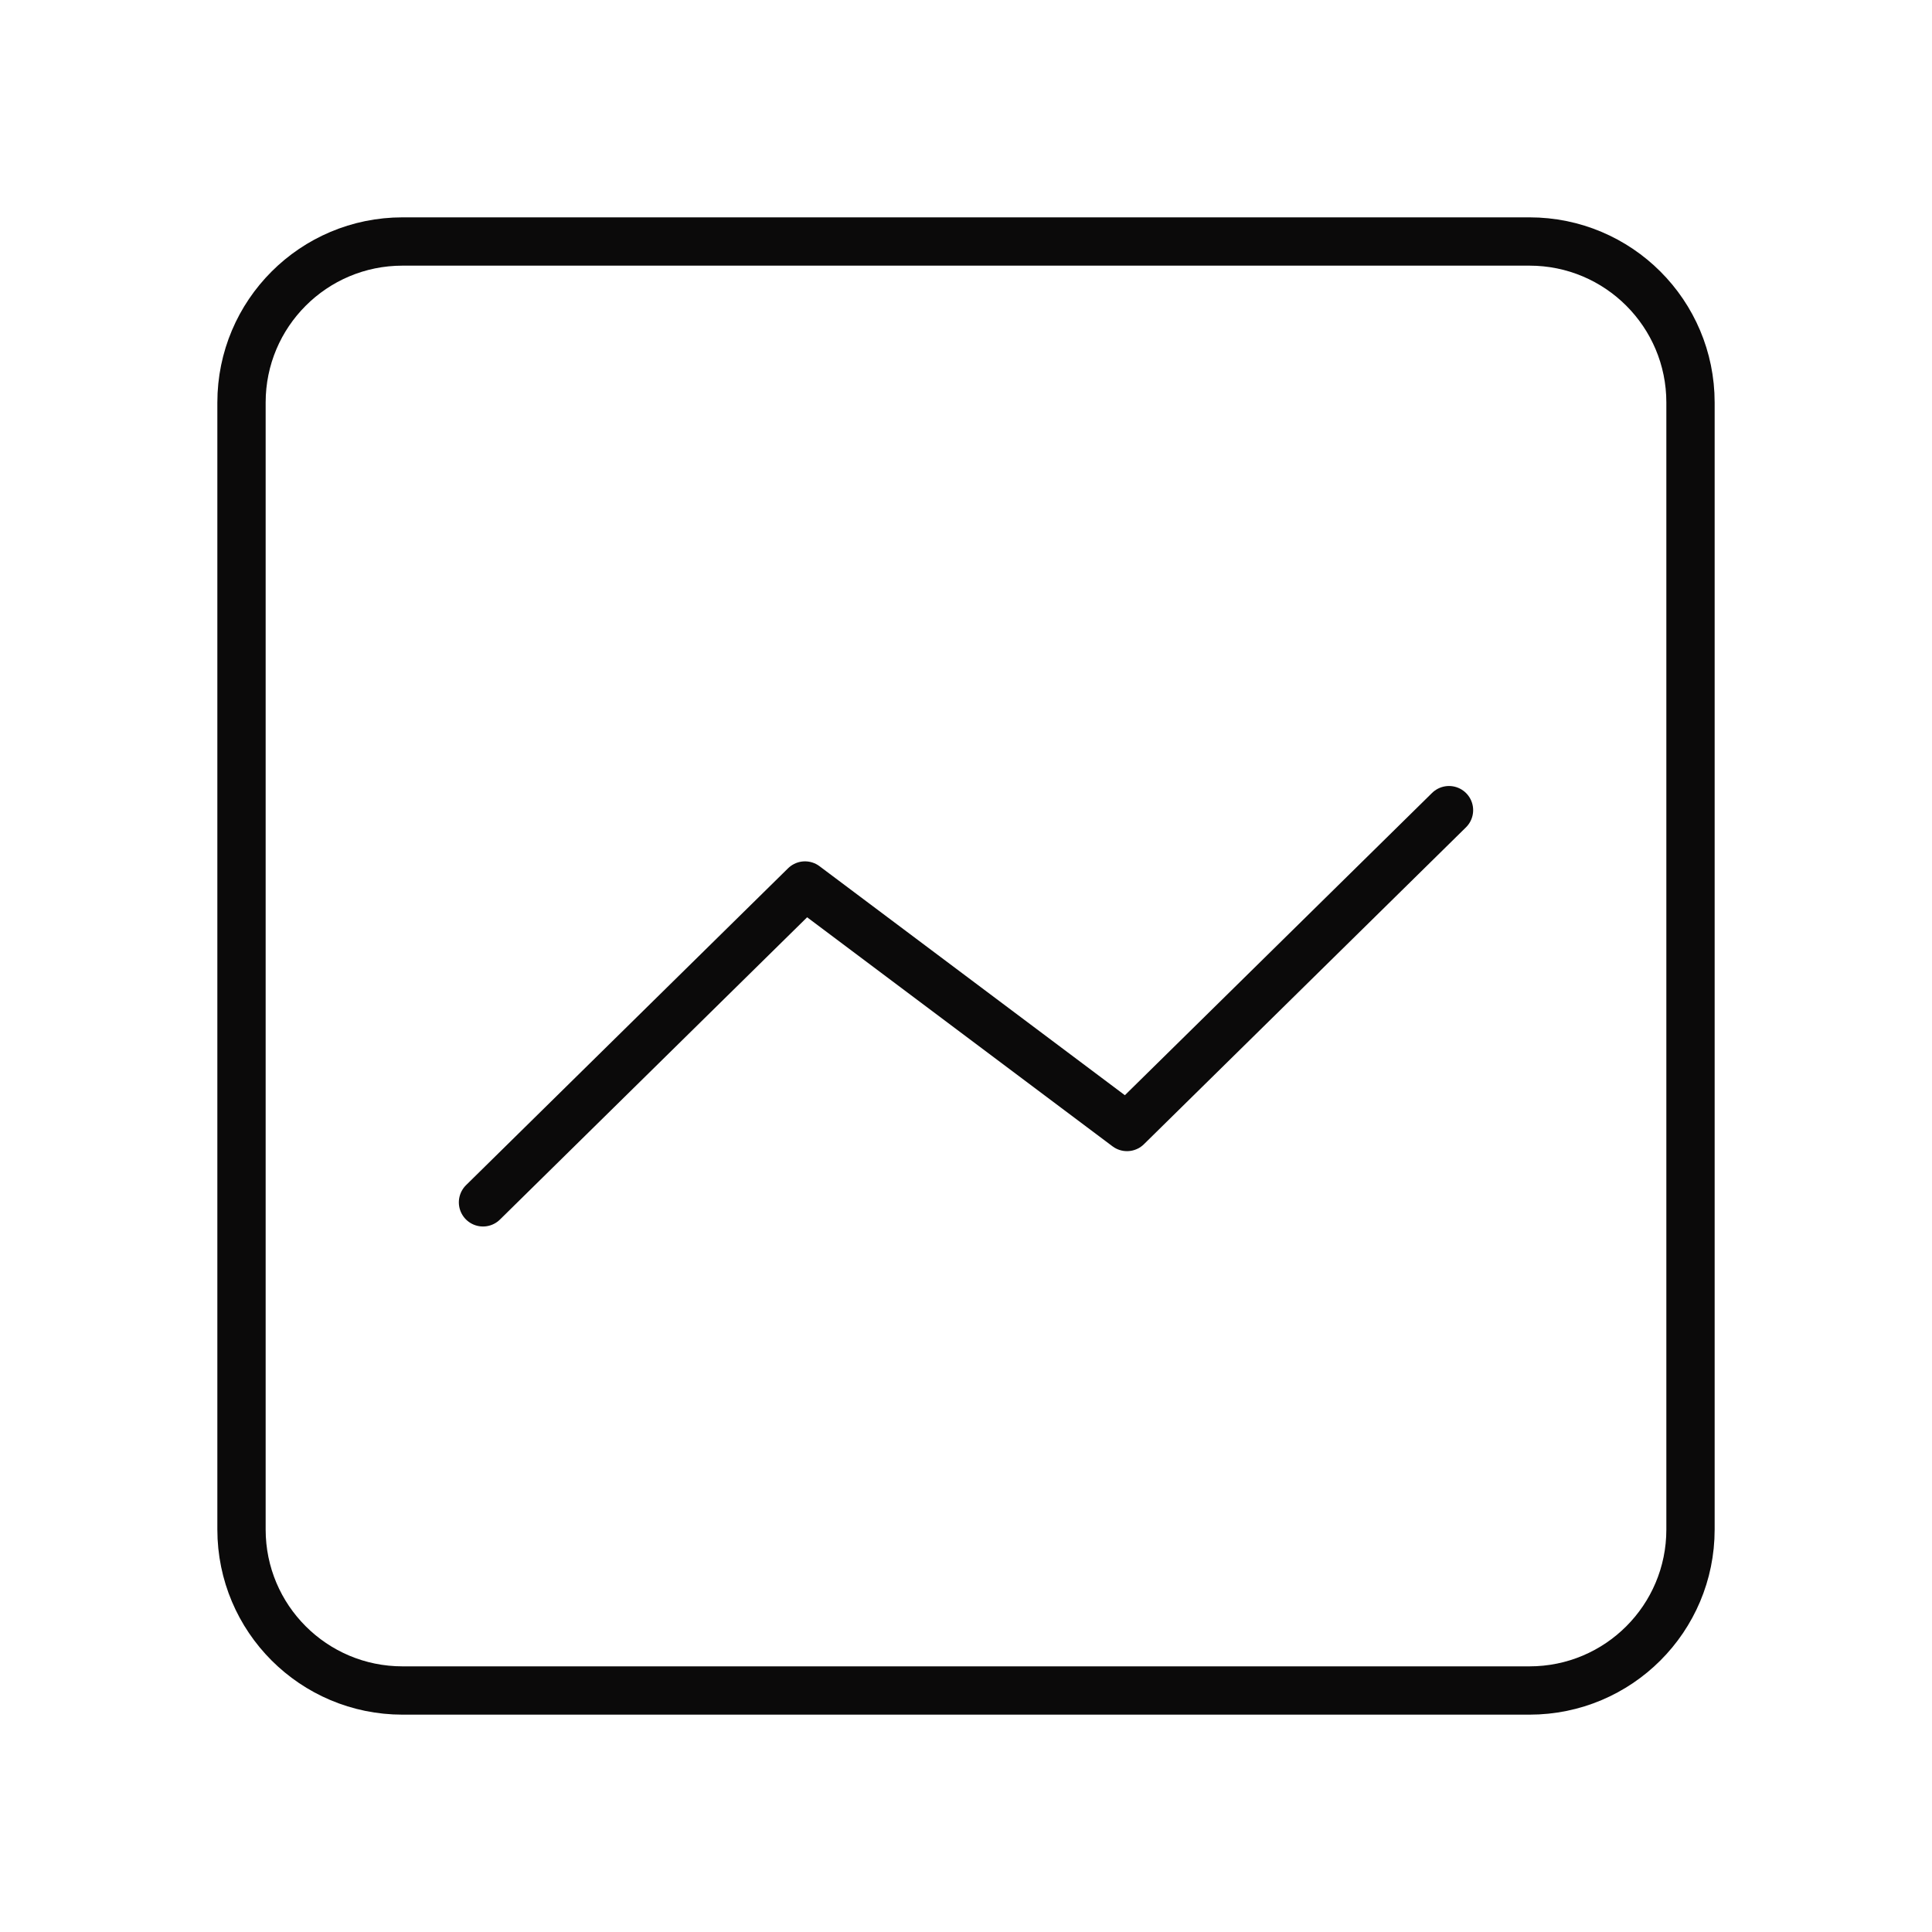 <svg width="60" height="60" viewBox="0 0 60 60" fill="none" xmlns="http://www.w3.org/2000/svg">
<path fill-rule="evenodd" clip-rule="evenodd" d="M12.5 7.5H47.5C50.263 7.5 52.5 9.738 52.5 12.5V47.5C52.5 50.263 50.263 52.5 47.5 52.5H12.5C9.738 52.5 7.5 50.263 7.5 47.5V12.5C7.5 9.738 9.738 7.5 12.5 7.5Z" stroke="#0B0A0A" stroke-width="1.5" stroke-linecap="round" stroke-linejoin="round"/>
<path d="M45 25.16L35 35L25 27.5L15 37.34" stroke="#0B0A0A" stroke-width="1.5" stroke-linecap="round" stroke-linejoin="round"/>
</svg>
